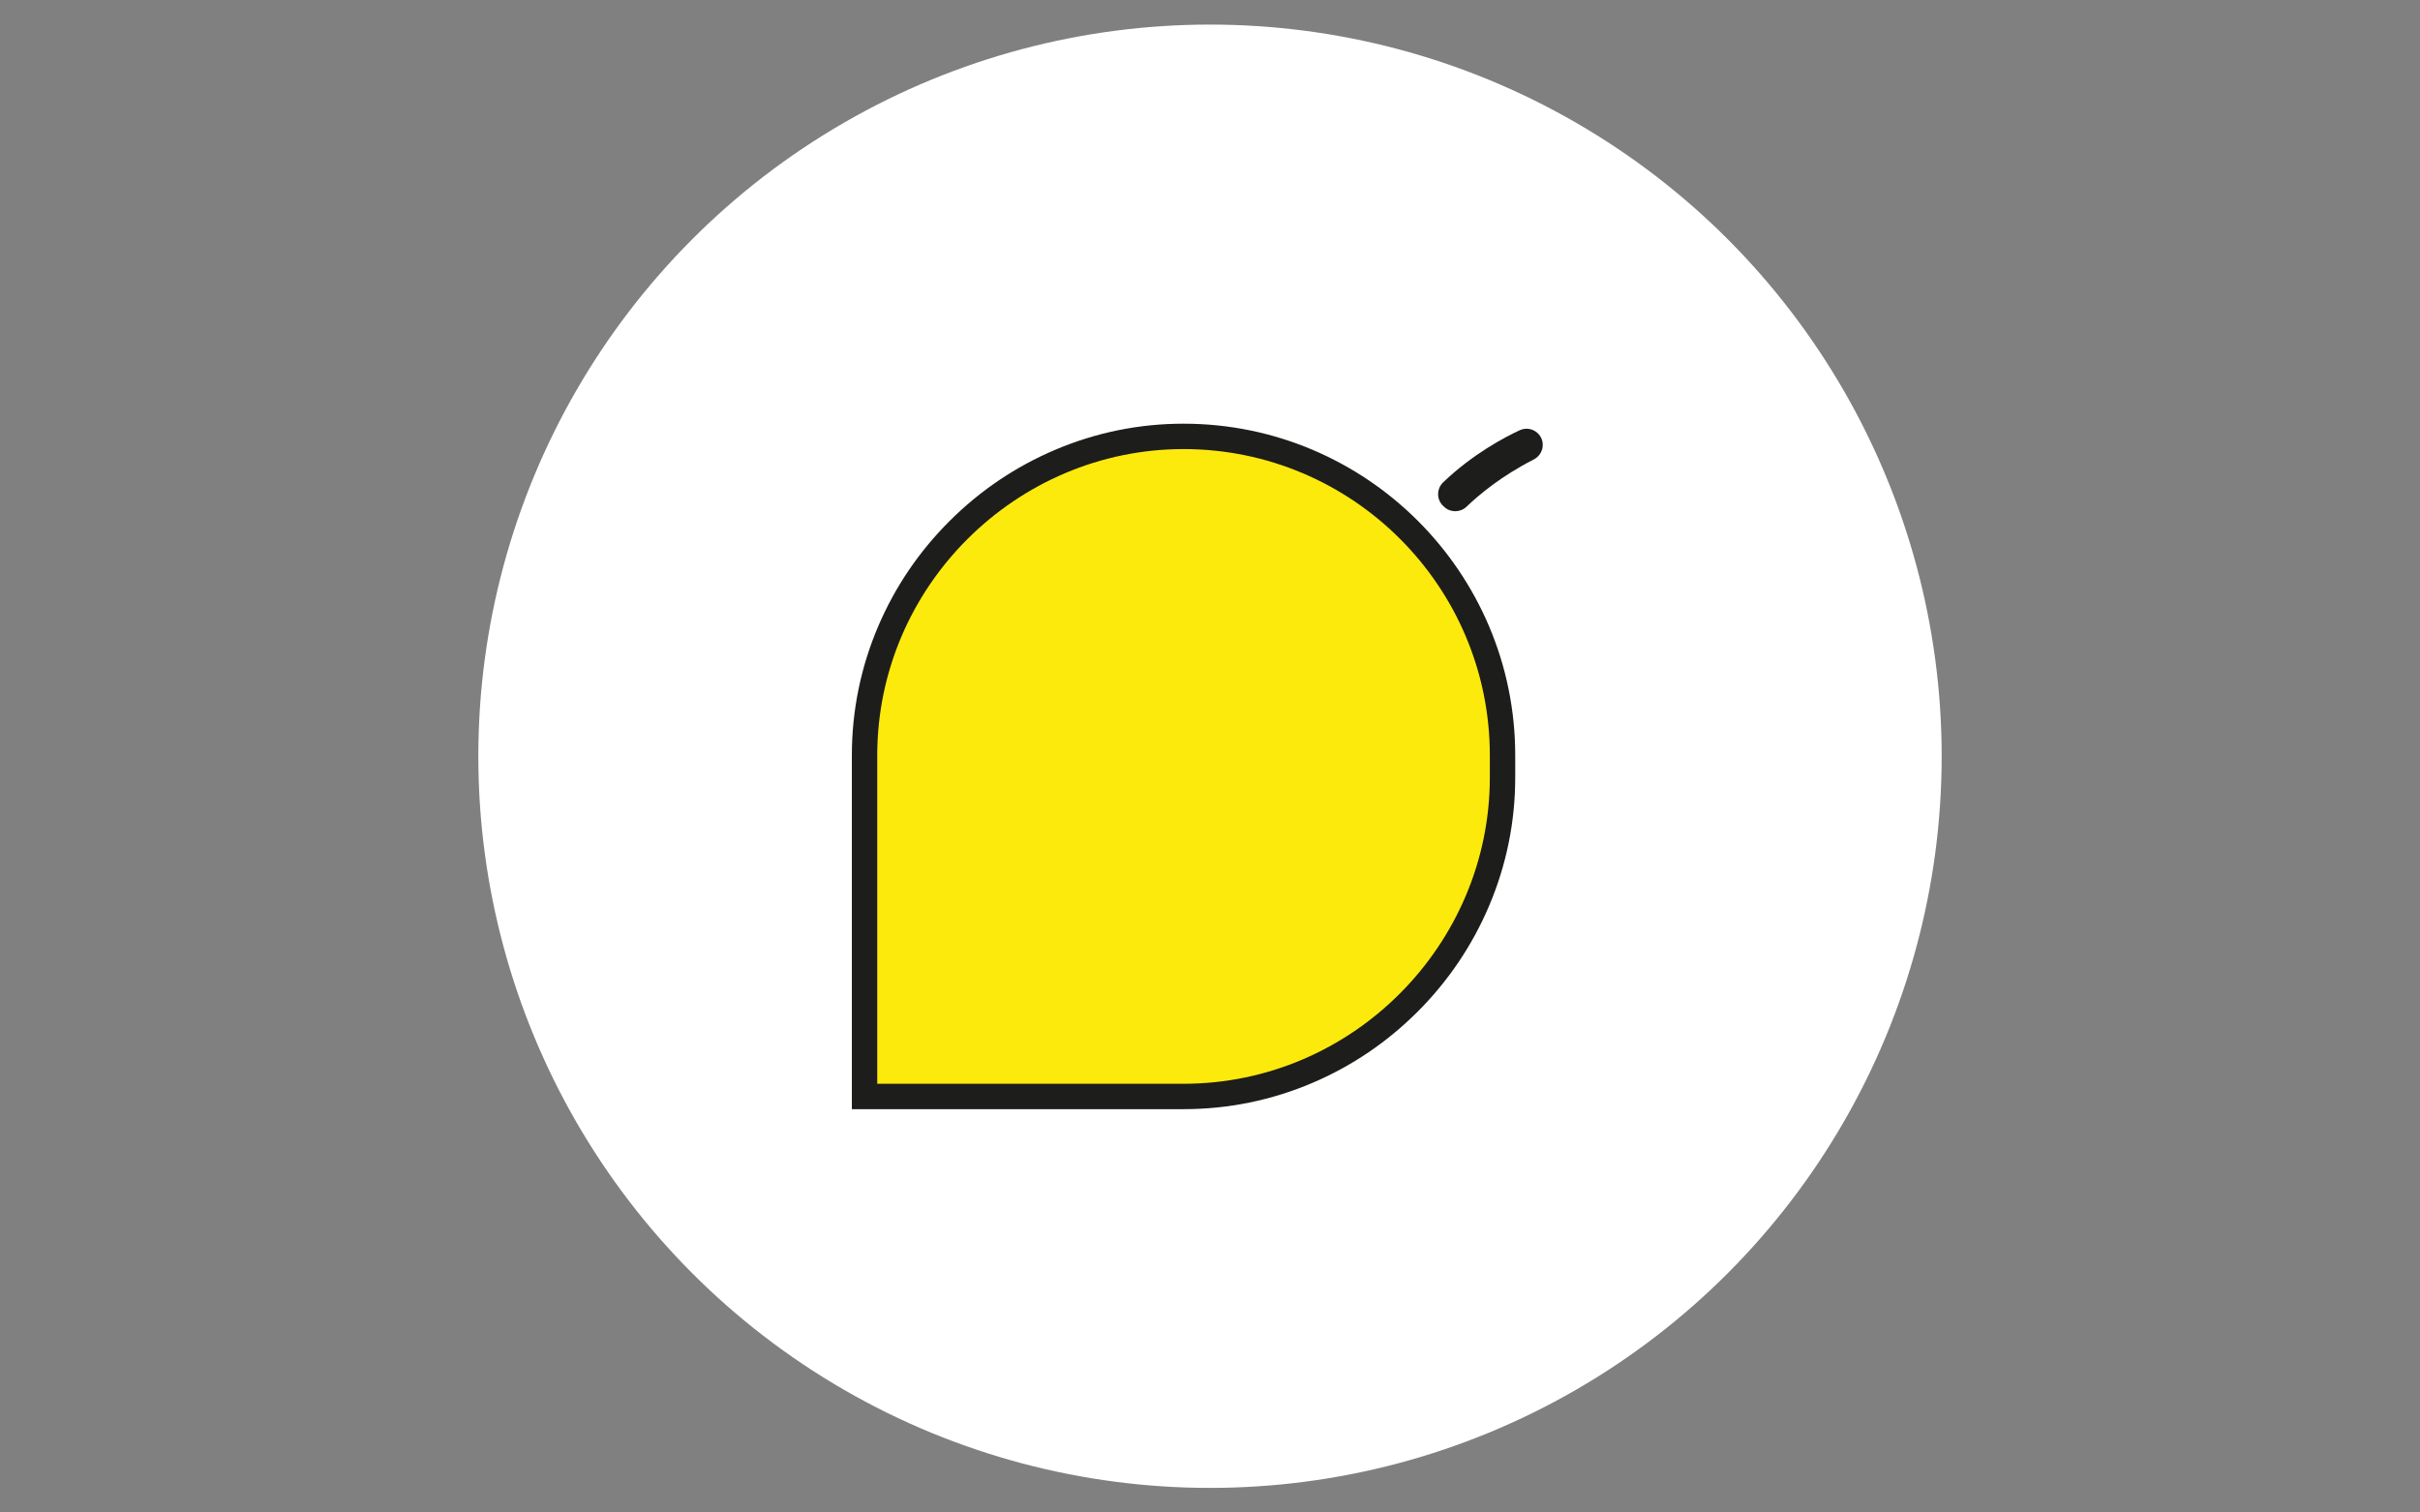 <svg xmlns="http://www.w3.org/2000/svg" xmlns:xlink="http://www.w3.org/1999/xlink" id="Layer_2" x="0px" y="0px" viewBox="0 0 1280 800" style="enable-background:new 0 0 1280 800;" xml:space="preserve"><rect x="0" y="0" width="1280" height="800" fill="#808080" stroke="none"/><style type="text/css">	.st0{display:none;fill:#037168;}	.st1{fill:#FFFFFF;}	.st2{display:none;fill:#FCEA0D;}	.st3{fill:#FCEA0D;}	.st4{fill:#1D1D1B;}</style><rect x="-21" y="-73" class="st0" width="1367" height="942"></rect><g>	<circle class="st1" cx="640" cy="400" r="387"></circle></g><path class="st2" d="M649.52,231.4h-7.41C551.47,231.4,478,304.87,478,395.51V574h171.52c90.64,0,164.11-73.47,164.11-164.11v-14.38 C813.64,304.87,740.16,231.4,649.52,231.4z"></path><g>	<g>		<path class="st3" d="M457.28,579.95V399.54c0-44.92,17.68-87.28,49.78-119.27c32-31.89,74.24-49.46,118.94-49.46   c93.04,0,168.73,75.69,168.73,168.73v11.69c0,44.69-17.56,86.93-49.46,118.94c-31.99,32.1-74.35,49.79-119.27,49.79H457.28z"></path>		<path class="st4" d="M626,237.53c89.36,0,162.01,72.65,162.01,162.01v11.69c0,88.52-72.65,162.01-162.01,162.01H464v-173.7   C464,310.18,537.49,237.53,626,237.53 M626,224.1c-23.46,0-46.31,4.65-67.91,13.82c-20.86,8.85-39.62,21.5-55.77,37.6   c-16.19,16.13-28.91,34.89-37.81,55.74c-9.25,21.67-13.94,44.65-13.94,68.28v173.7v13.43H464h162c23.64,0,46.61-4.69,68.28-13.94   c20.86-8.9,39.61-21.63,55.74-37.82c16.1-16.15,28.75-34.92,37.6-55.77c9.17-21.6,13.82-44.45,13.82-67.91v-11.69   C801.45,302.8,722.74,224.1,626,224.1L626,224.1z"></path>	</g>	<path class="st4" d="M803.81,227.57c-8.32,3.87-24.97,12.71-40.45,27.51c-3.59,3.43-3.62,9.2,0.03,12.57  c0.16,0.15,0.33,0.3,0.49,0.46c3.35,3.13,8.55,3.03,11.86-0.14c6.54-6.28,18.43-16.25,35.45-24.91c5.36-2.73,6.5-9.87,2.1-13.97v0  C810.72,226.68,806.99,226.09,803.81,227.57z"></path></g></svg>